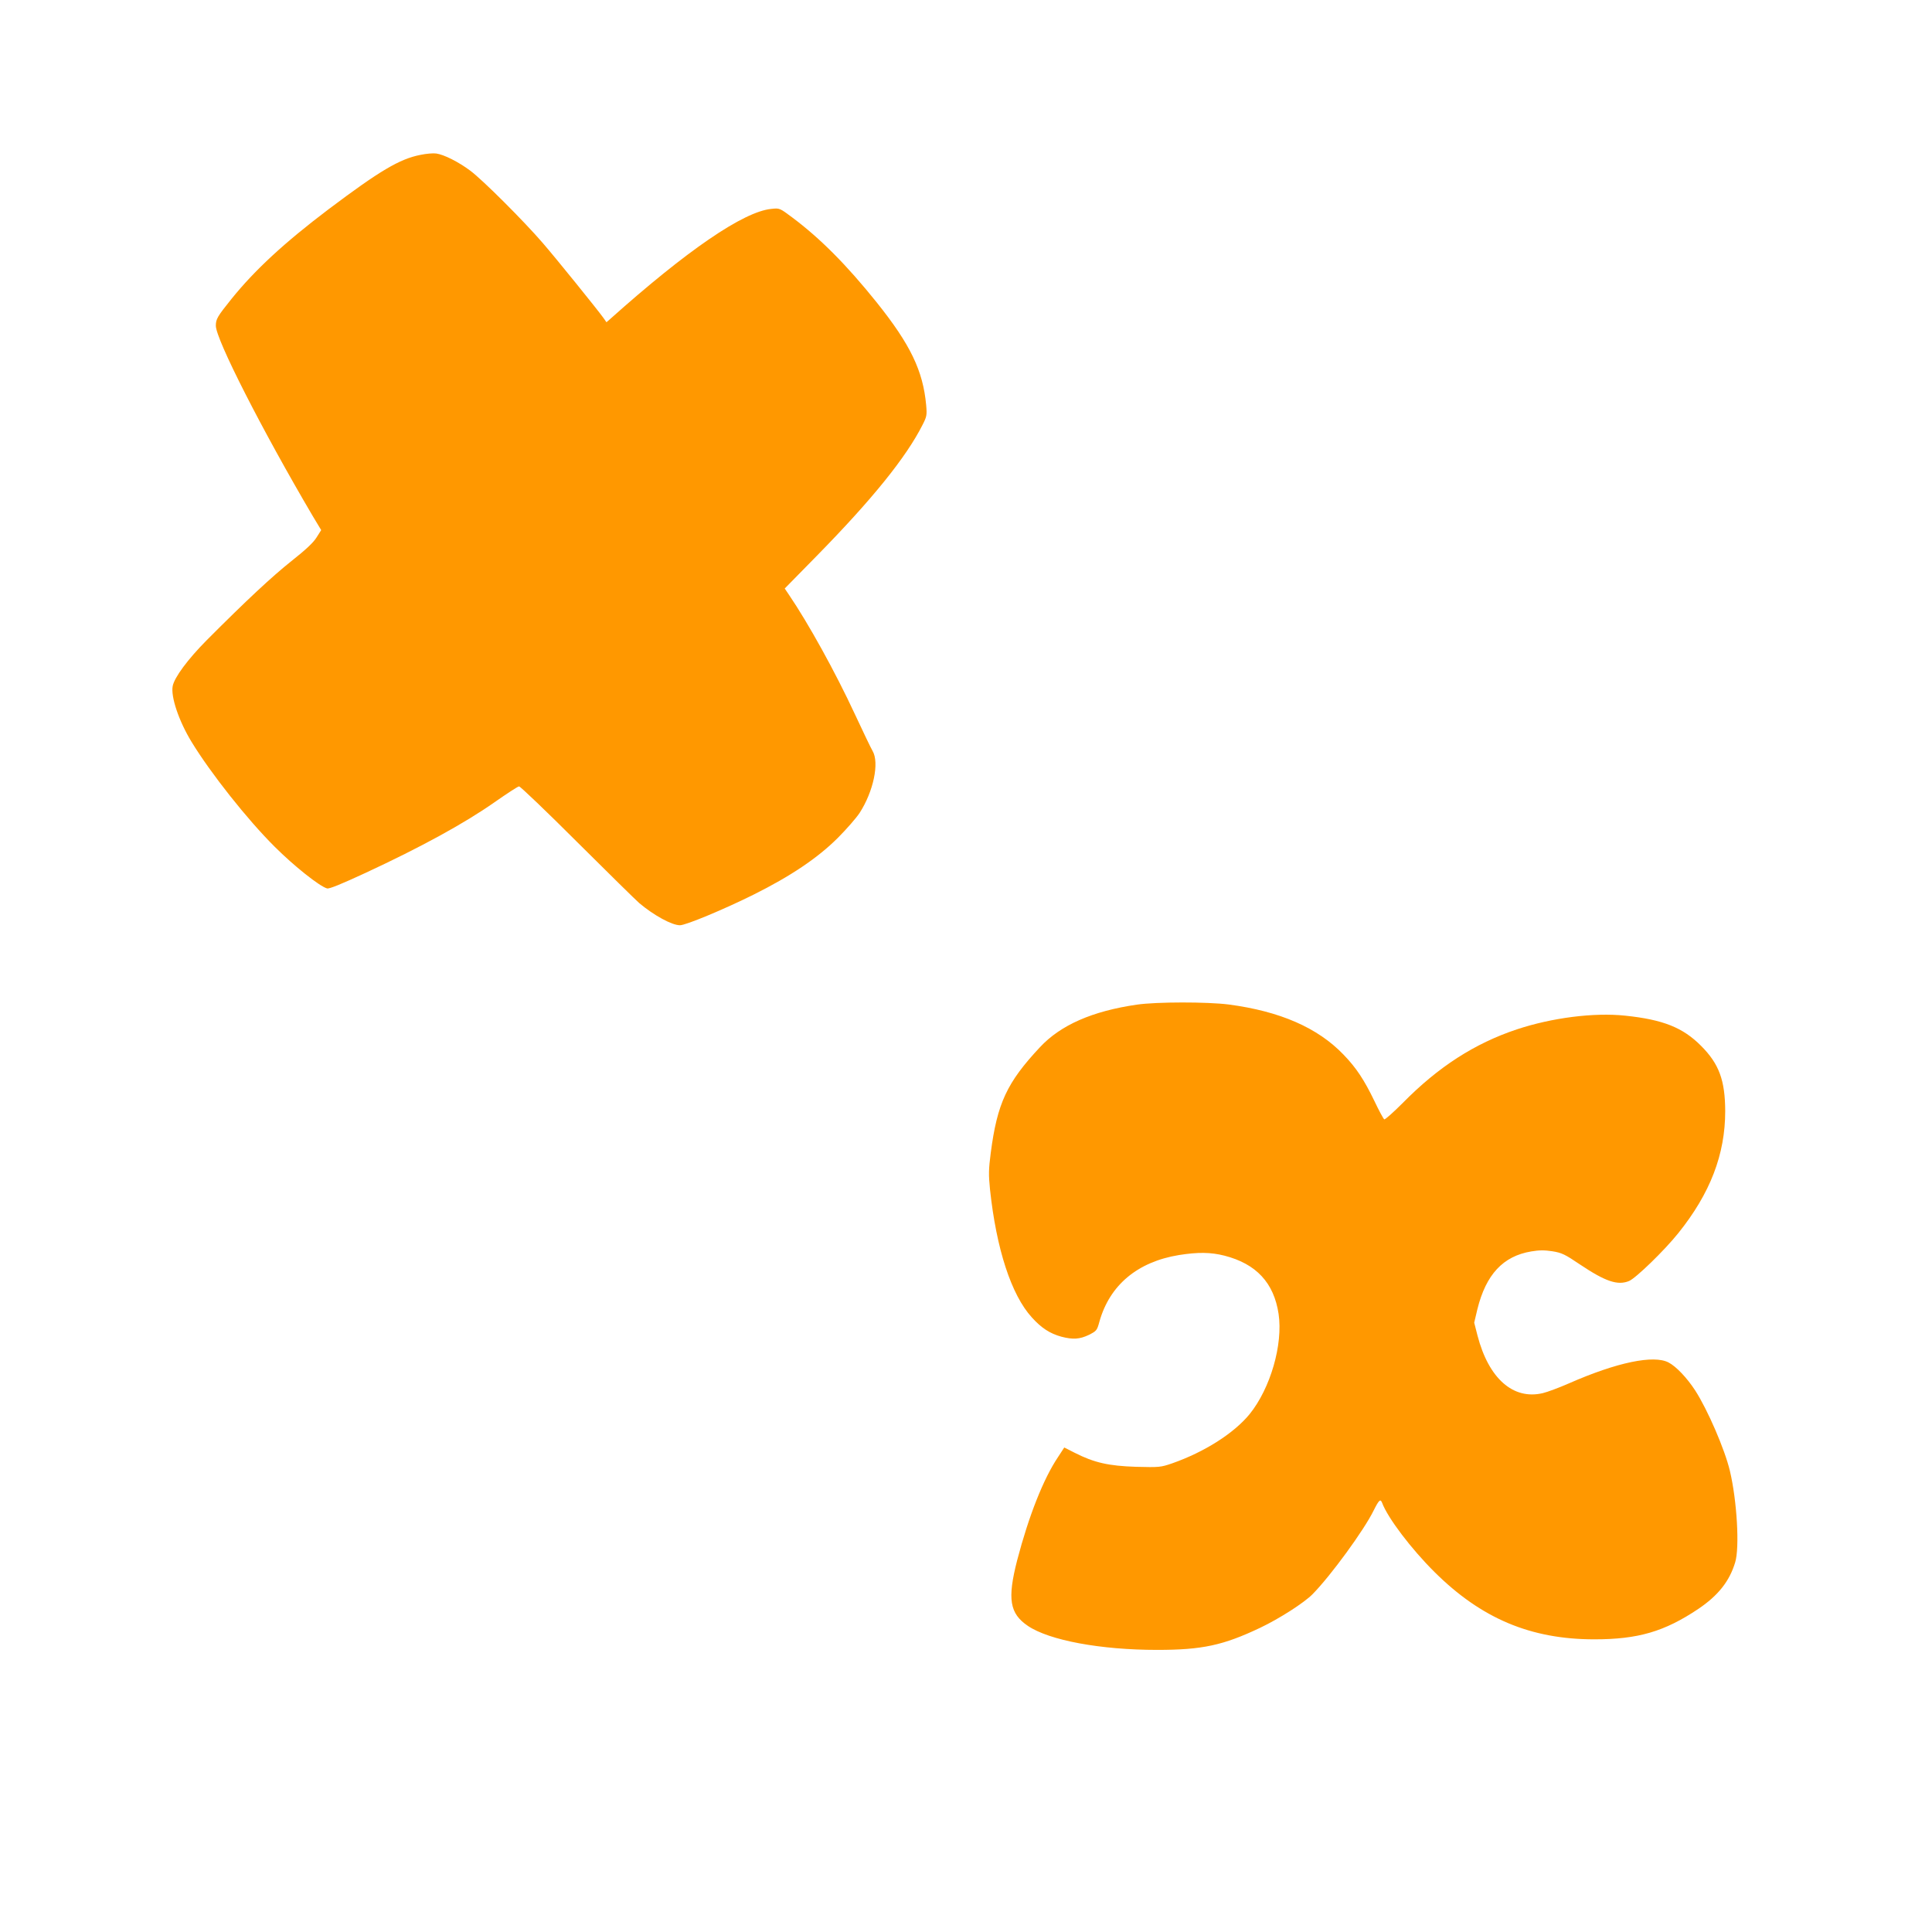 <?xml version="1.0" standalone="no"?>
<!DOCTYPE svg PUBLIC "-//W3C//DTD SVG 20010904//EN"
 "http://www.w3.org/TR/2001/REC-SVG-20010904/DTD/svg10.dtd">
<svg version="1.0" xmlns="http://www.w3.org/2000/svg"
 width="1280pt" height="1280pt" viewBox="0 0 1280 1280"
 preserveAspectRatio="xMidYMid meet">
<g transform="translate(0,1280) scale(0.1,-0.1)"
fill="#ff9800" stroke="none">
<path d="M2786 11774 c-139 -27 -271 -106 -610 -361 -291 -220 -488 -402 -642
-593 -94 -117 -104 -134 -104 -178 0 -90 307 -692 642 -1261 l56 -93 -31 -49
c-21 -34 -71 -81 -166 -156 -128 -102 -295 -257 -562 -525 -124 -125 -214
-246 -225 -304 -13 -71 41 -231 125 -369 127 -208 369 -514 551 -695 127 -127
298 -263 347 -276 15 -4 93 28 255 103 368 171 653 327 853 467 83 58 156 106
164 106 8 0 182 -166 385 -369 204 -203 389 -385 411 -404 96 -81 216 -147
270 -147 39 0 293 106 486 202 247 123 427 244 560 377 58 58 123 133 144 165
92 142 132 333 86 411 -12 20 -64 130 -117 243 -130 280 -309 603 -436 790
l-29 43 213 217 c367 374 592 653 700 867 28 55 30 64 24 132 -21 227 -104
400 -328 680 -200 249 -373 423 -560 563 -83 62 -83 62 -138 56 -184 -18 -558
-274 -1068 -730 l-24 -21 -21 30 c-42 58 -311 391 -401 495 -124 144 -396 416
-480 479 -79 59 -175 107 -226 114 -19 3 -66 -1 -104 -9z"/>
<path d="M7532 6144 c-295 -43 -505 -135 -642 -282 -219 -234 -283 -371 -326
-700 -14 -109 -15 -143 -5 -242 42 -394 141 -699 277 -848 64 -71 120 -107
196 -128 77 -20 121 -17 182 12 51 26 54 29 70 88 68 242 252 396 527 441 126
20 210 19 301 -4 211 -54 328 -180 359 -386 30 -203 -54 -493 -192 -664 -104
-127 -299 -251 -513 -326 -76 -26 -84 -27 -240 -23 -181 6 -276 27 -406 93
l-69 35 -41 -63 c-97 -144 -194 -390 -271 -684 -66 -257 -50 -353 71 -435 142
-96 482 -159 856 -159 299 0 438 30 684 147 128 61 291 166 346 222 122 124
342 426 405 555 35 70 45 79 56 50 38 -101 193 -305 347 -458 310 -308 637
-446 1059 -446 289 0 464 51 688 201 132 89 207 183 245 309 30 98 12 408 -35
606 -34 143 -148 406 -230 533 -54 83 -126 159 -176 185 -98 52 -341 2 -660
-138 -66 -29 -144 -58 -174 -65 -196 -46 -358 97 -432 381 l-22 86 21 89 c57
230 170 352 357 383 53 9 88 9 140 1 62 -10 83 -20 182 -87 170 -114 251 -141
326 -110 45 19 234 202 326 317 212 264 311 522 311 809 -1 203 -40 312 -160
432 -120 121 -252 174 -503 200 -207 22 -486 -14 -718 -91 -279 -93 -520 -248
-756 -488 -62 -62 -117 -111 -122 -108 -6 4 -35 58 -65 121 -68 141 -120 220
-205 308 -171 178 -420 287 -761 332 -142 18 -477 18 -608 -1z"/>
</g>
</svg>
